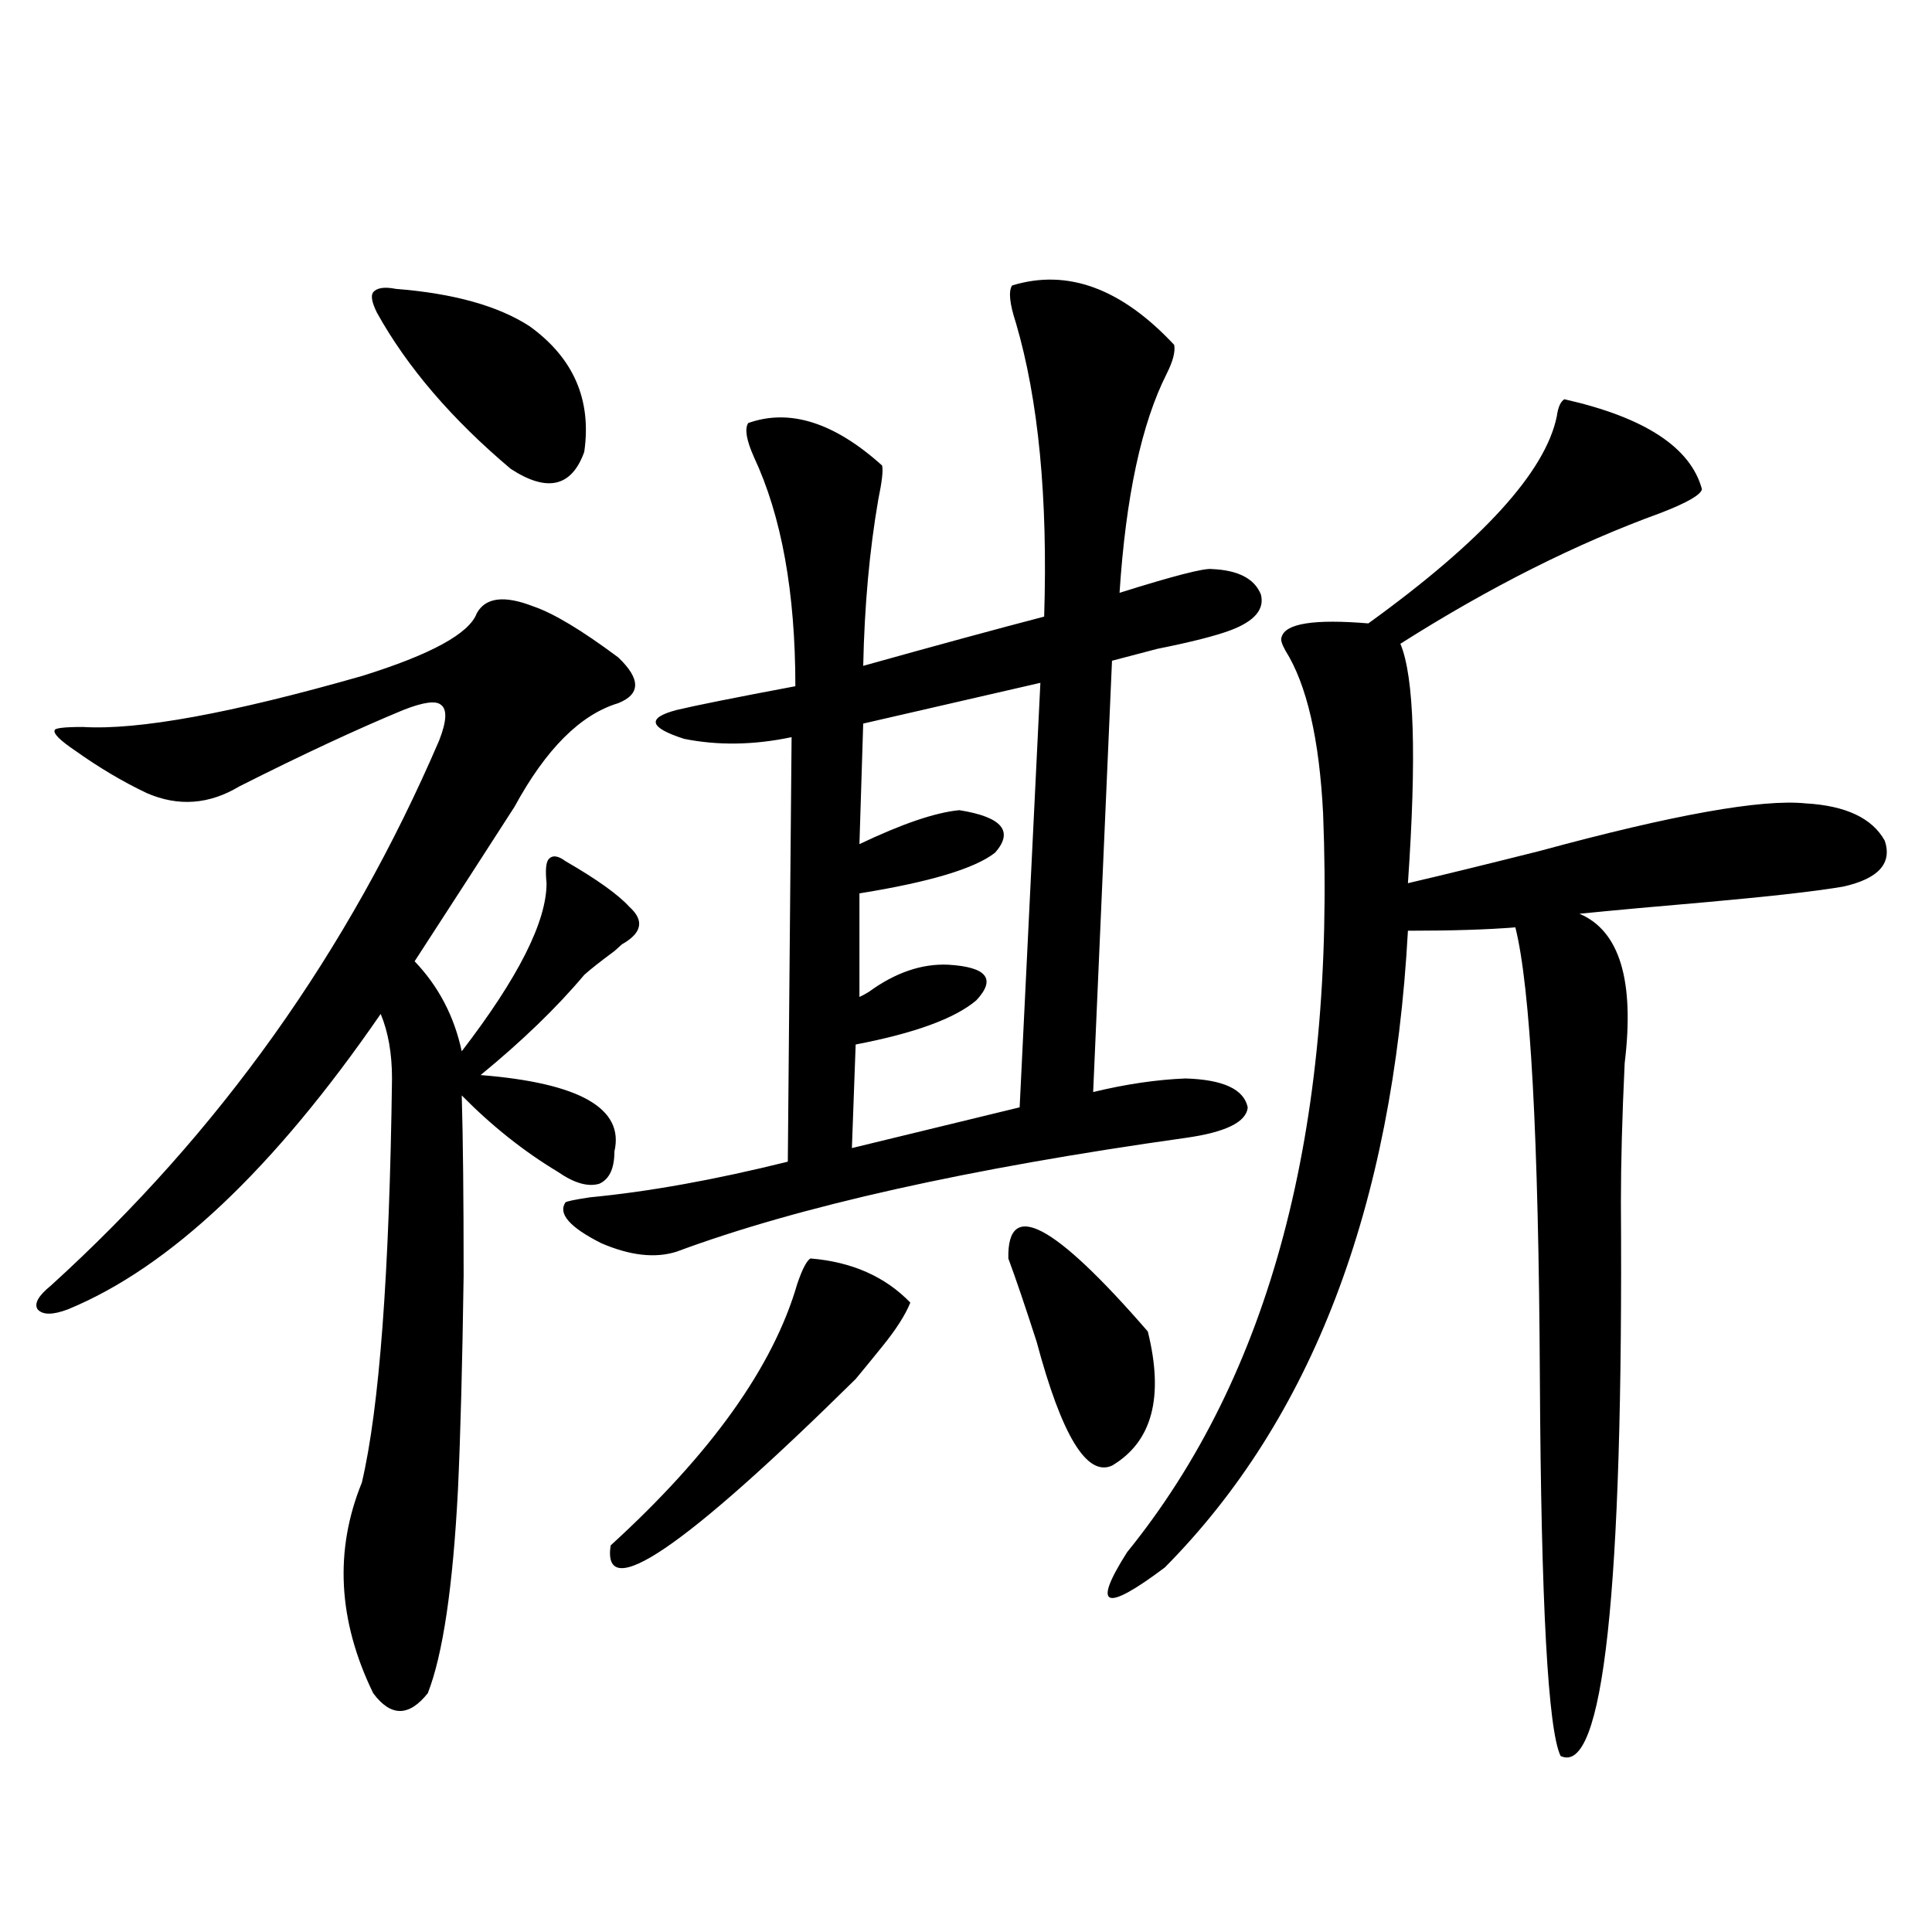 <?xml version="1.0" encoding="utf-8"?>
<!-- Generator: Adobe Illustrator 16.0.0, SVG Export Plug-In . SVG Version: 6.00 Build 0)  -->
<!DOCTYPE svg PUBLIC "-//W3C//DTD SVG 1.1//EN" "http://www.w3.org/Graphics/SVG/1.1/DTD/svg11.dtd">
<svg version="1.1" id="图层_1" xmlns="http://www.w3.org/2000/svg" xmlns:xlink="http://www.w3.org/1999/xlink" x="0px" y="0px"
	 width="1000px" height="1000px" viewBox="0 0 1000 1000" enable-background="new 0 0 1000 1000" xml:space="preserve">
<path d="M276.066,313.875c10.396,3.516,25.03,12.305,43.901,26.367c11.707,11.138,11.707,19.048,0,23.73
	c-19.512,5.864-37.407,23.73-53.657,53.613c-14.313,22.274-31.554,48.931-51.706,79.98c12.347,12.896,20.487,28.427,24.389,46.582
	c29.268-38.081,43.901-67.085,43.901-87.012c-0.655-6.44-0.335-10.547,0.976-12.305c1.951-2.335,4.878-2.046,8.78,0.879
	c16.25,9.38,27.316,17.29,33.17,23.73c7.805,7.031,6.494,13.485-3.902,19.336c-0.655,0.591-1.951,1.758-3.902,3.516
	c-7.164,5.273-12.362,9.38-15.609,12.305c-14.313,17.001-32.194,34.277-53.657,51.855c51.371,4.106,74.465,17.29,69.267,39.551
	c0,8.789-2.606,14.364-7.805,16.699c-5.854,1.758-13.018-0.288-21.463-6.152c-17.561-10.547-34.146-23.73-49.755-39.551
	c0.641,21.685,0.976,52.734,0.976,93.164c-0.655,45.703-1.631,82.617-2.927,110.742c-2.606,50.386-7.804,85.542-15.609,105.469
	c-9.756,12.305-19.192,12.305-28.292,0c-18.216-37.505-20.167-73.828-5.854-108.984c9.1-38.672,14.298-108.394,15.609-209.18
	c0-12.882-1.951-24.019-5.854-33.398c-55.289,80.282-109.266,131.259-161.947,152.93c-7.805,2.938-13.018,2.938-15.609,0
	c-1.951-2.925,0.32-7.031,6.829-12.305c87.147-79.102,154.143-173.145,200.971-282.129c3.902-9.956,4.222-16.108,0.976-18.457
	c-2.607-2.335-9.116-1.456-19.512,2.637c-24.07,9.97-52.362,23.153-84.876,39.551c-15.609,9.38-31.554,10.547-47.804,3.516
	C63.709,404.704,51.347,397.371,39,388.582c-7.805-5.273-11.387-8.789-10.731-10.547c0-1.167,4.878-1.758,14.634-1.758
	c28.612,1.758,76.736-7.031,144.387-26.367c35.761-11.124,55.608-21.973,59.51-32.52
	C251.342,309.192,261.098,308.024,276.066,313.875z M204.849,149.52c29.908,2.349,53.001,8.789,69.266,19.336
	c22.759,16.411,32.194,38.095,28.292,65.039c-6.509,18.169-19.191,21.094-38.048,8.789c-30.578-25.776-53.657-52.734-69.266-80.859
	c-2.607-5.273-3.262-8.789-1.951-10.547C195.093,148.942,198.996,148.353,204.849,149.52z M523.865,147.762
	c28.612-8.789,56.584,1.47,83.9,30.762c0.641,3.516-0.655,8.501-3.902,14.941c-13.018,25.79-21.143,63.583-24.39,113.379
	c27.957-8.789,43.901-12.882,47.804-12.305c13.658,0.591,22.104,4.985,25.365,13.184c1.951,7.622-3.262,13.774-15.609,18.457
	c-7.805,2.938-20.487,6.152-38.048,9.668c-11.066,2.938-18.871,4.985-23.414,6.152l-9.756,223.242
	c16.905-4.093,32.835-6.44,47.804-7.031c19.512,0.591,30.243,5.575,32.194,14.941c-0.655,7.622-11.387,12.896-32.194,15.82
	c-112.527,15.82-200.33,35.458-263.408,58.887c-11.066,3.516-24.069,2.06-39.023-4.395c-16.265-8.198-22.438-15.229-18.536-21.094
	c0.641-0.577,4.878-1.456,12.683-2.637c30.563-2.925,64.709-9.077,102.437-18.457l1.951-219.727
	c-19.512,4.106-38.048,4.395-55.608,0.879c-18.216-5.851-19.512-10.835-3.902-14.941c9.756-2.335,30.243-6.44,61.462-12.305
	c0-48.628-7.164-88.179-21.463-118.652c-3.902-8.789-4.878-14.64-2.927-17.578c21.463-7.608,44.542-0.288,69.267,21.973
	c0.641,2.349,0,8.212-1.951,17.578c-4.558,26.367-7.164,55.083-7.805,86.133c37.713-10.547,68.932-19.034,93.656-25.488
	c1.951-61.523-2.927-112.198-14.634-152.051C522.555,157.142,521.914,150.7,523.865,147.762z M419.478,651.375
	c21.463,1.758,38.688,9.38,51.706,22.852c-2.606,6.454-7.484,14.063-14.634,22.852c-5.213,6.454-9.756,12.017-13.658,16.699
	c-89.113,87.891-131.384,116.593-126.826,86.133c52.026-47.461,84.221-92.573,96.583-135.352
	C415.24,656.95,417.526,652.556,419.478,651.375z M538.499,353.426l-91.705,21.094l-1.951,62.402
	c22.104-10.547,39.344-16.397,51.706-17.578c22.104,3.516,28.292,10.849,18.536,21.973c-10.411,8.212-33.825,15.243-70.242,21.094
	v53.613c1.296-0.577,2.927-1.456,4.878-2.637c13.658-9.956,27.316-14.64,40.975-14.063c20.152,1.181,25.03,7.333,14.634,18.457
	c-11.066,9.38-31.874,17.001-62.438,22.852l-1.951,53.613l86.827-21.094L538.499,353.426z M521.914,651.375
	c-0.655-31.05,23.414-18.457,72.193,37.793c8.445,33.989,2.271,57.129-18.536,69.434c-13.018,5.864-26.021-15.519-39.023-64.16
	C530.694,676.286,525.816,661.922,521.914,651.375z M809.712,206.648c41.615,9.38,65.364,24.911,71.218,46.582
	c-0.655,2.938-7.805,7.031-21.463,12.305c-43.581,15.82-88.458,38.384-134.631,67.676c7.149,17.001,8.445,58.31,3.902,123.926
	c17.561-4.093,40.319-9.668,68.291-16.699c68.932-18.745,114.784-26.944,137.558-24.609c20.808,1.181,34.466,7.622,40.975,19.336
	c3.902,11.728-3.262,19.638-21.463,23.73c-13.658,2.349-36.752,4.985-69.267,7.91c-27.316,2.349-49.755,4.395-67.315,6.152
	c20.808,8.789,28.612,34.579,23.414,77.344c-1.311,27.548-1.951,51.567-1.951,72.07c1.296,201.558-9.115,297.07-31.219,286.523
	c-6.509-13.485-10.091-78.813-10.731-195.996c-0.655-124.214-4.878-201.847-12.683-232.91c-14.313,1.181-32.85,1.758-55.608,1.758
	c-7.805,142.974-49.755,252.837-125.851,329.59c-31.219,23.429-37.728,20.792-19.512-7.91
	c74.145-91.406,107.955-218.848,101.461-382.324c-1.951-38.672-8.46-66.797-19.512-84.375c-1.951-3.516-2.606-5.851-1.951-7.031
	c1.951-7.031,16.905-9.366,44.877-7.031c59.176-42.765,91.705-78.511,97.559-107.227
	C806.45,210.755,807.761,207.829,809.712,206.648z"/>
</svg>
